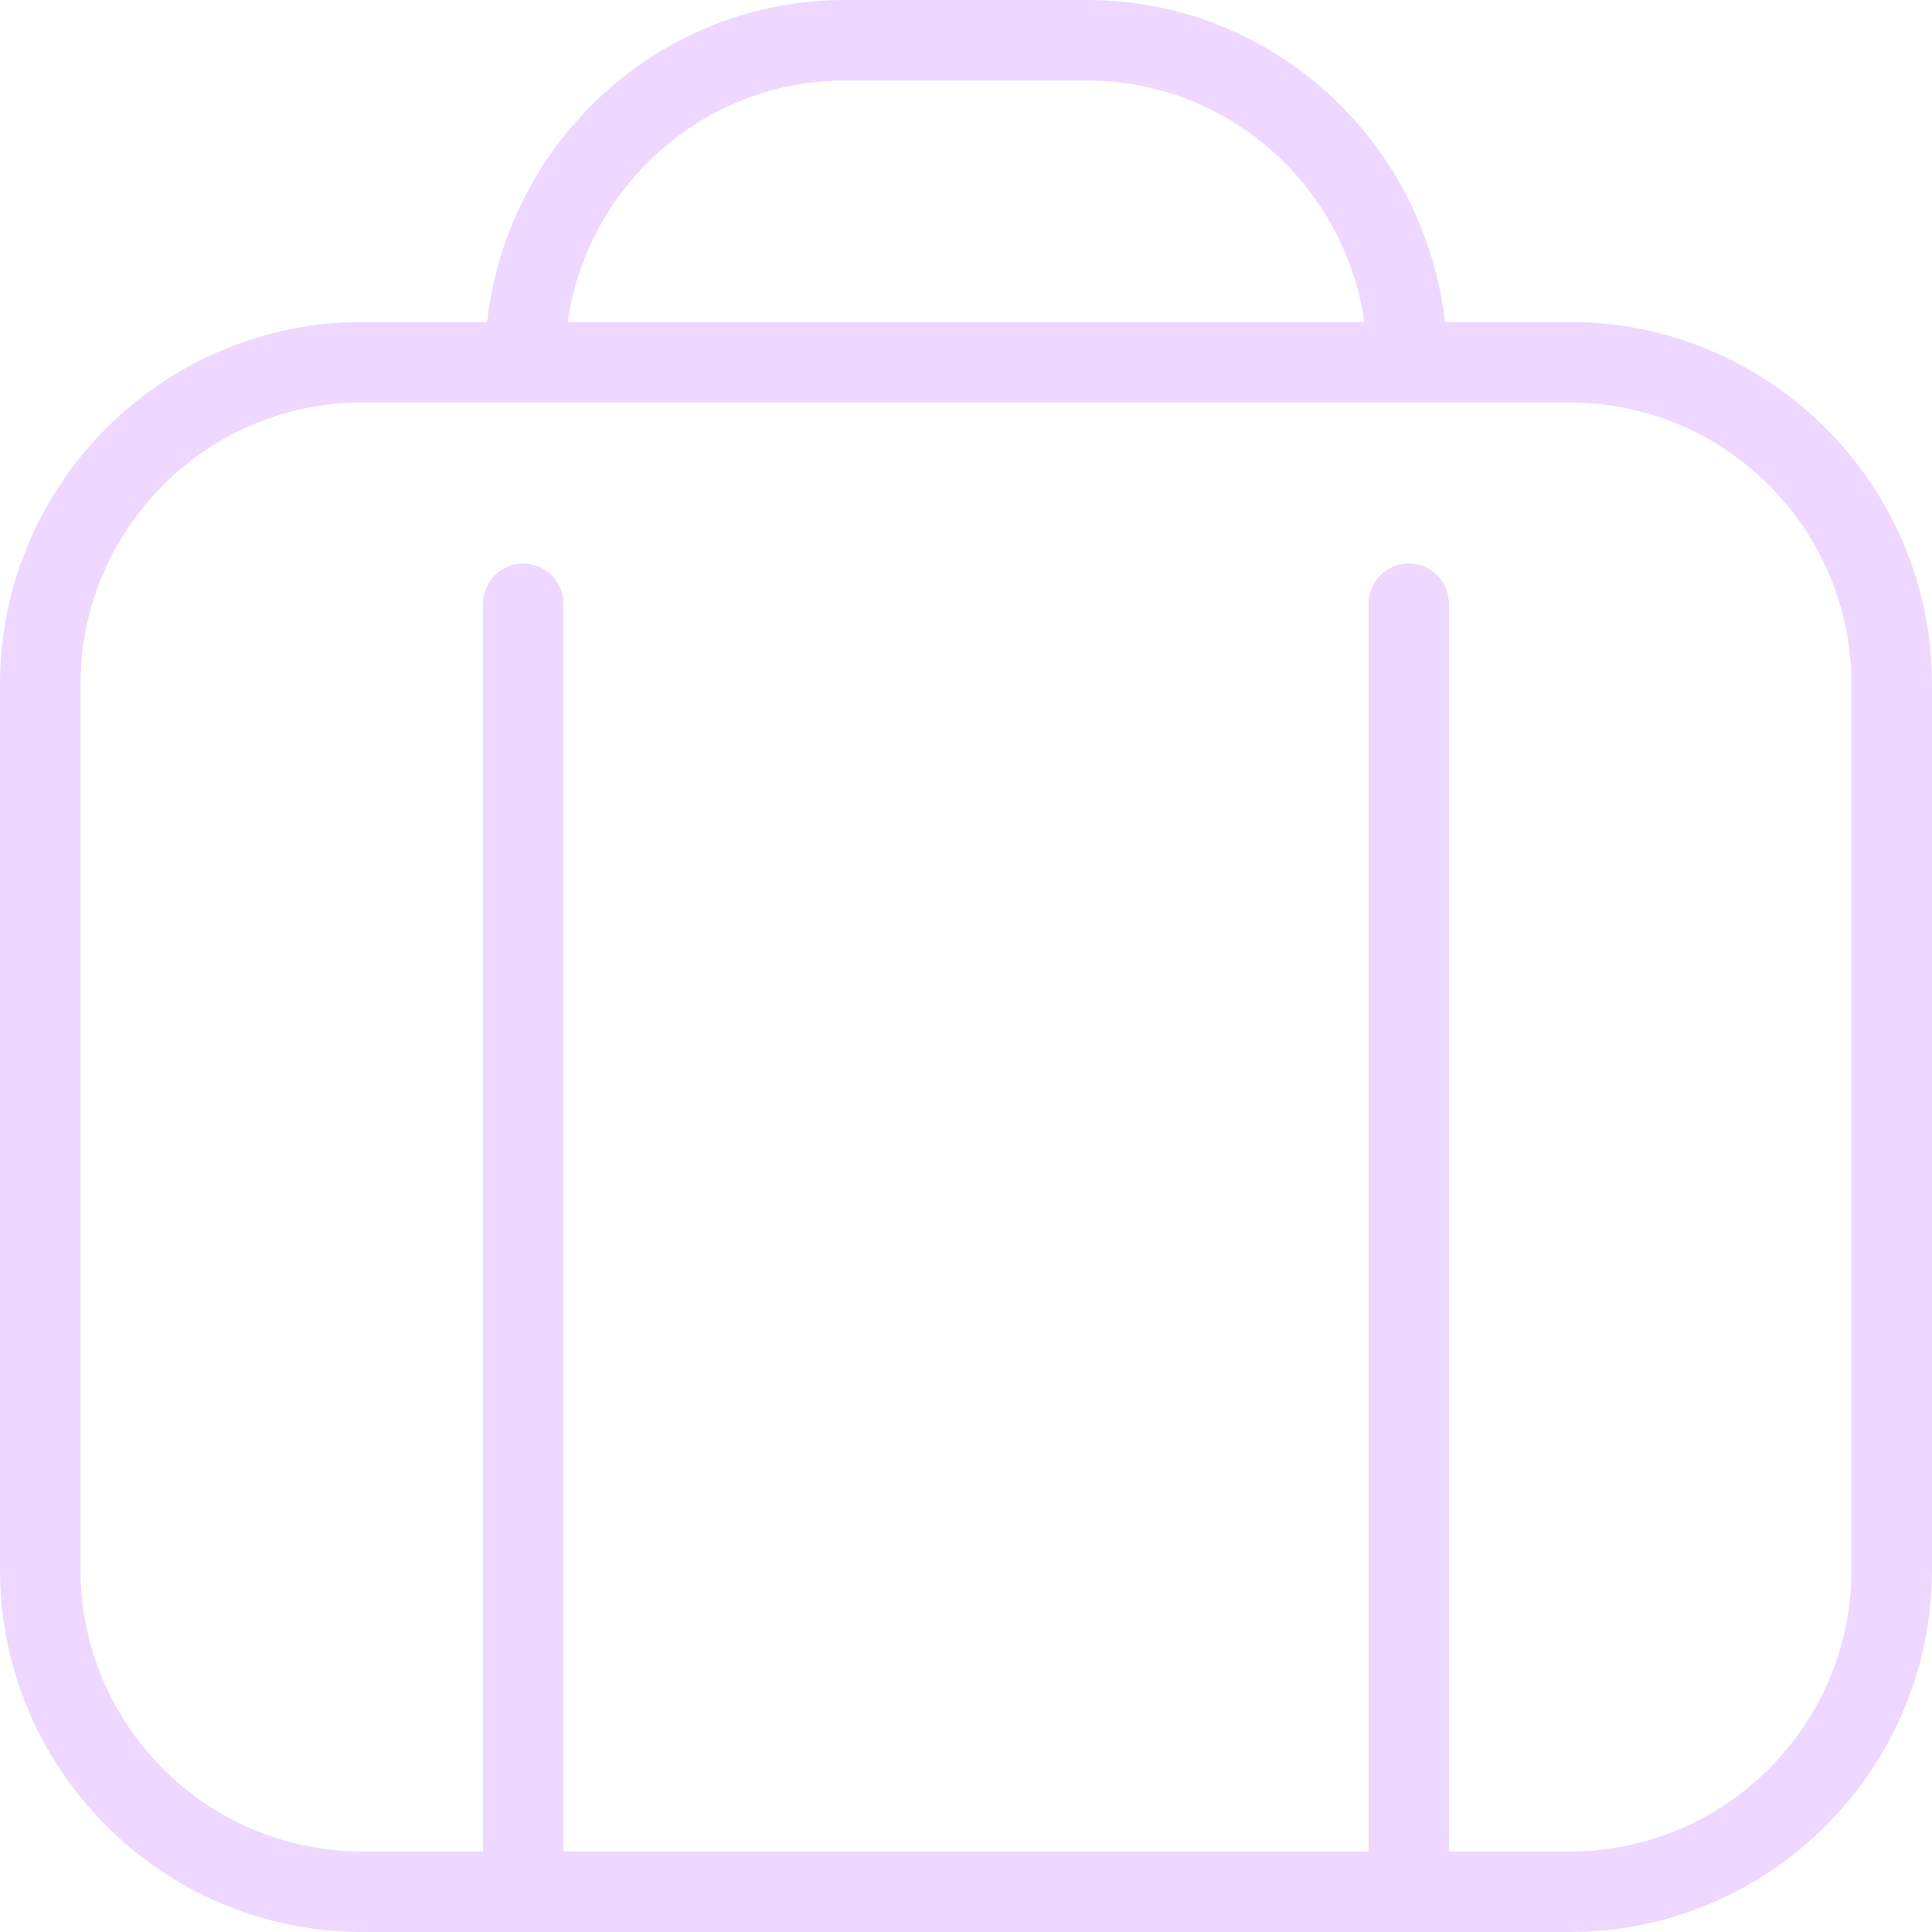 <?xml version="1.0" encoding="UTF-8"?>
<svg xmlns="http://www.w3.org/2000/svg" width="40" height="40" viewBox="0 0 40 40" fill="none">
  <g opacity="0.3" clip-path="url(#clip0_252_259)">
    <path d="M32.5 6.667H29.915C29.495 2.927 26.35 0 22.5 0H17.5C13.65 0 10.505 2.927 10.085 6.667H7.5C3.365 6.667 0 10.032 0 14.167V32.5C0 36.635 3.365 40 7.5 40H32.5C36.635 40 40 36.635 40 32.5V14.167C40 10.032 36.635 6.667 32.5 6.667ZM17.5 1.667H22.5C25.43 1.667 27.84 3.847 28.248 6.667H11.752C12.16 3.847 14.57 1.667 17.5 1.667ZM38.333 32.5C38.333 35.717 35.717 38.333 32.5 38.333H30V12.5C30 12.04 29.627 11.667 29.167 11.667C28.707 11.667 28.333 12.04 28.333 12.5V38.333H11.667V12.5C11.667 12.04 11.293 11.667 10.833 11.667C10.373 11.667 10 12.04 10 12.5V38.333H7.5C4.283 38.333 1.667 35.717 1.667 32.5V14.167C1.667 10.95 4.283 8.333 7.5 8.333H32.5C35.717 8.333 38.333 10.95 38.333 14.167V32.5Z" fill="#C77DFF"></path>
  </g>
  <defs>
    <clipPath id="clip0_252_259">
      <rect width="40" height="40" fill="white"></rect>
    </clipPath>
  </defs>
</svg>
